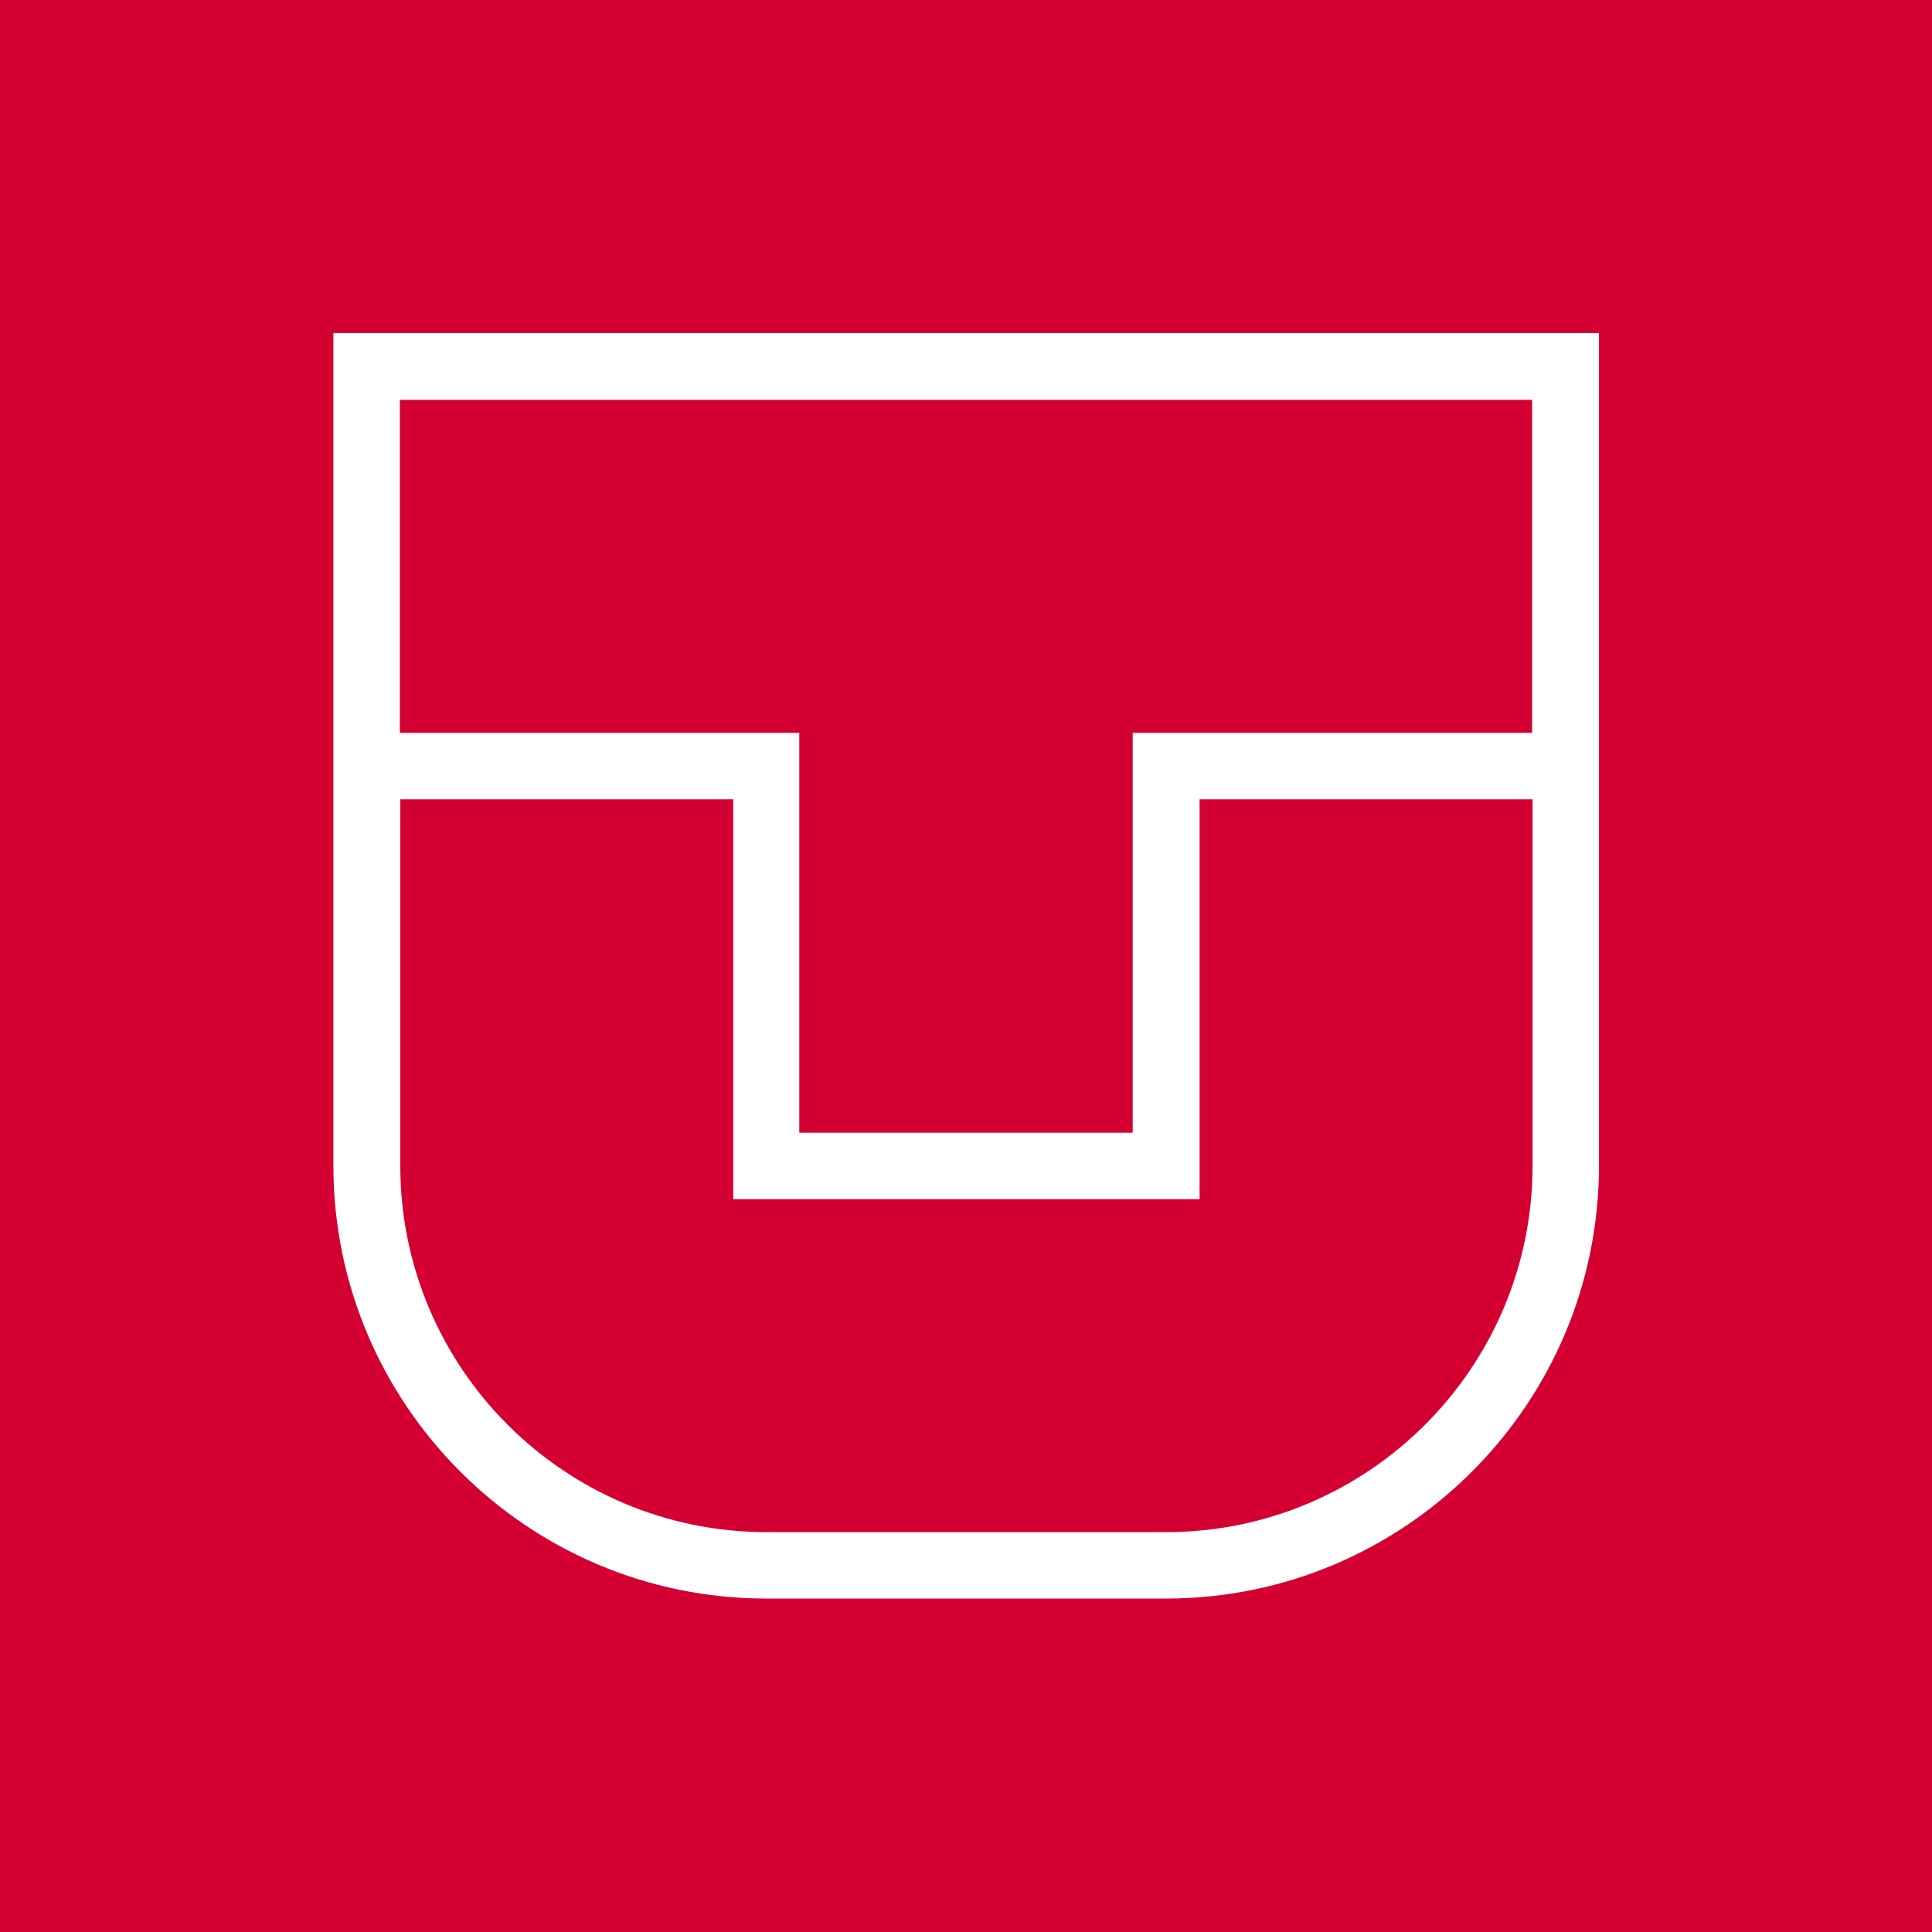 <svg width="32" height="32" viewBox="0 0 32 32" fill="none" xmlns="http://www.w3.org/2000/svg">
<rect width="32" height="32" fill="white"/>
<path d="M0 32H32V0H0V32ZM26.484 19.308C26.484 23.259 23.266 26.477 19.315 26.477H12.692C8.734 26.477 5.522 23.259 5.522 19.308V5.516H26.484V19.308Z" fill="#D50032"/>
<path d="M13.239 18.761H18.761V12.138H25.377V6.623H6.623V12.138H13.239V18.761Z" fill="#D50032"/>
<path d="M12.692 25.377H19.315C22.657 25.377 25.384 22.657 25.384 19.308V13.239H19.869V19.862H12.145V13.239H6.63V19.308C6.63 22.657 9.349 25.377 12.699 25.377" fill="#D50032"/>
</svg>
